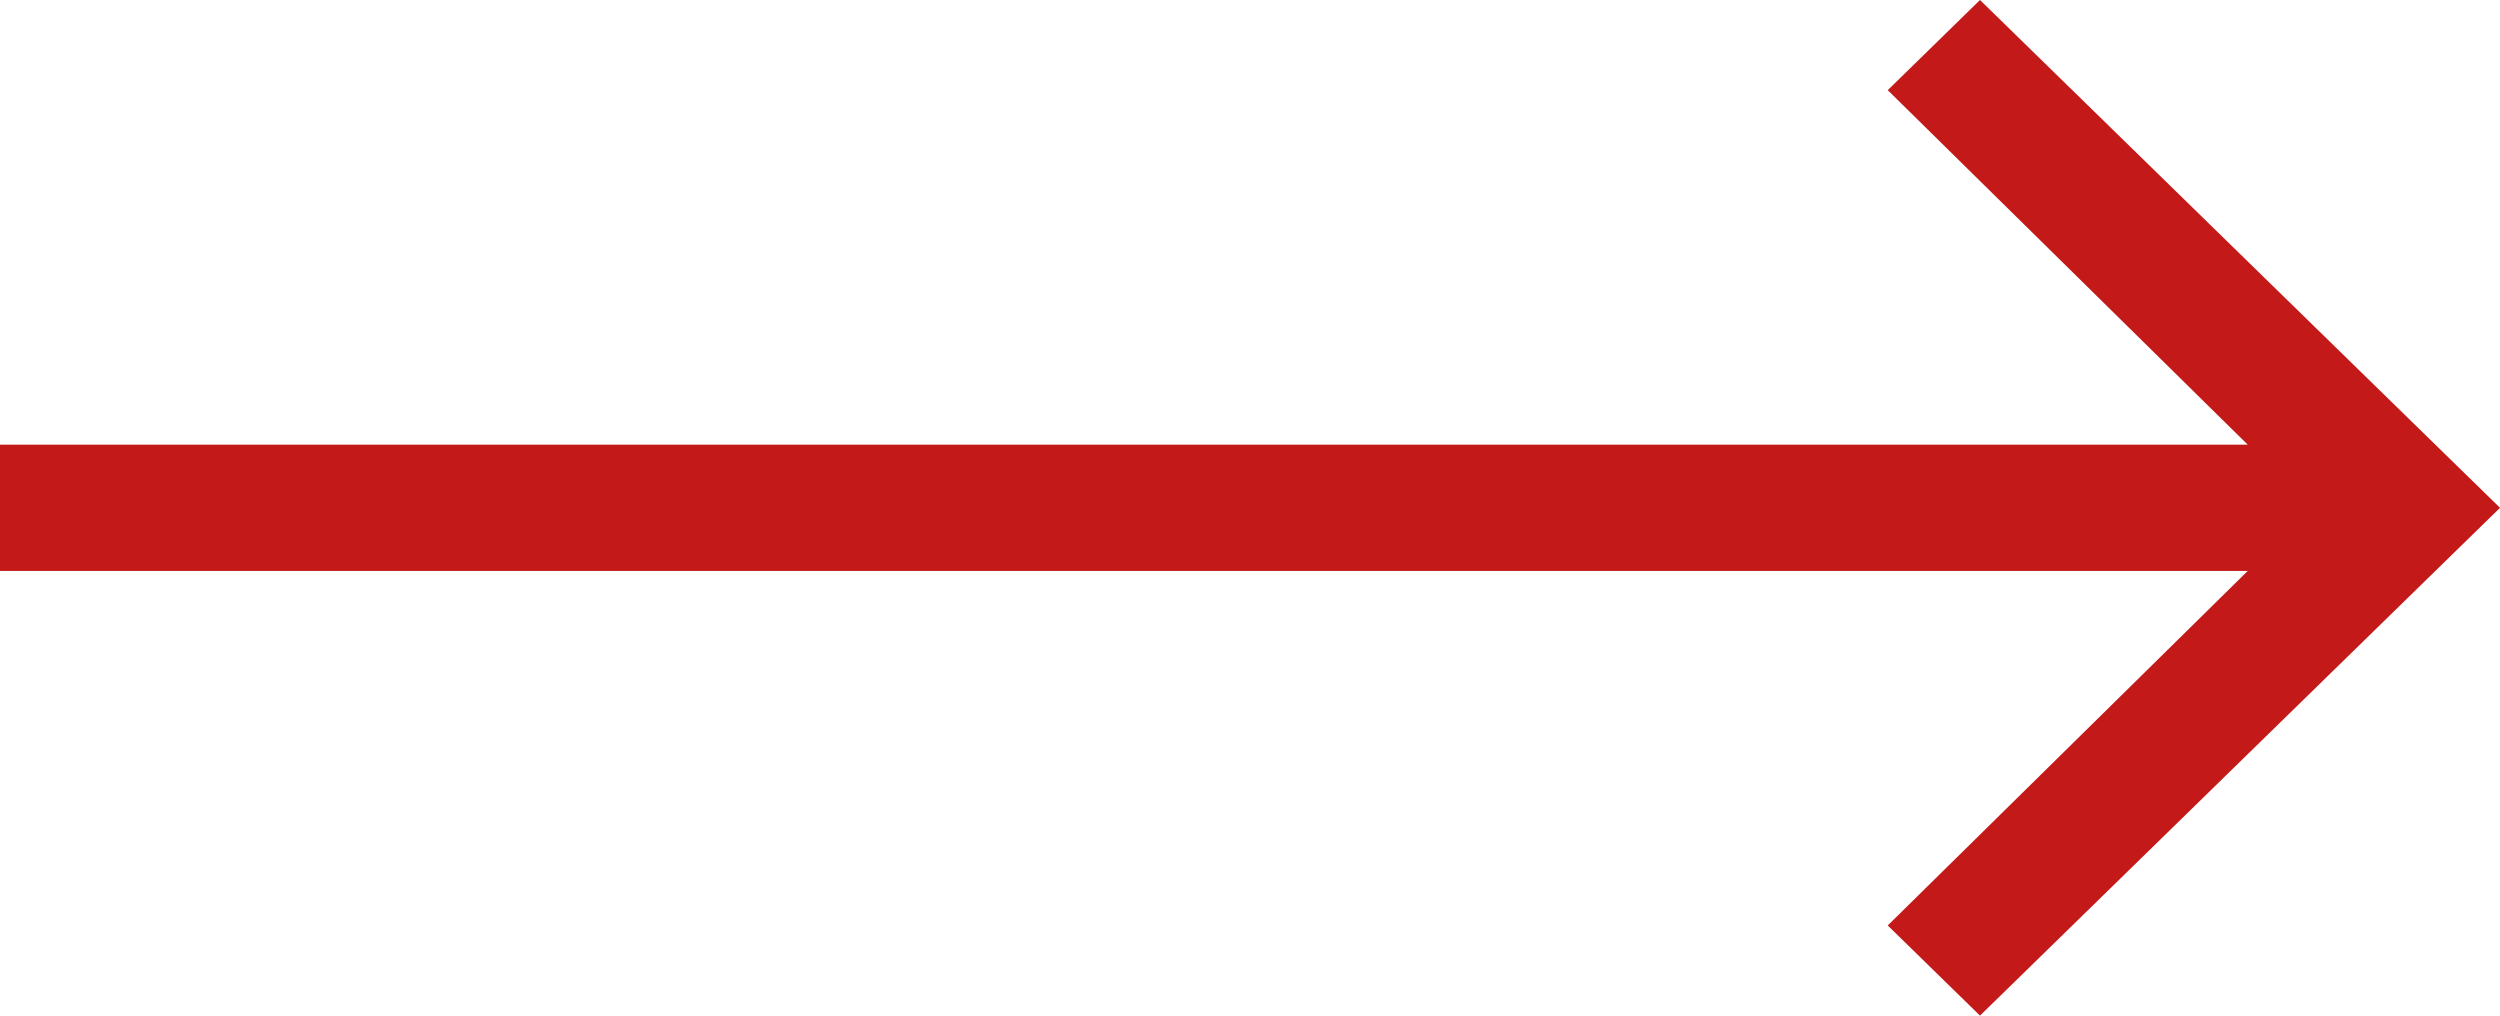 <?xml version="1.0" encoding="UTF-8"?>
<svg width="32px" height="13px" viewBox="0 0 32 13" version="1.1" xmlns="http://www.w3.org/2000/svg" xmlns:xlink="http://www.w3.org/1999/xlink">
    <!-- Generator: Sketch 52.2 (67145) - http://www.bohemiancoding.com/sketch -->
    <title>Callout Arrow</title>
    <desc>Created with Sketch.</desc>
    <g id="Page-Elements" stroke="none" stroke-width="1" fill="none" fill-rule="evenodd">
        <g transform="translate(-491, -727)" fill="#C31919" id="Callout-Links">
            <g transform="translate(100, 721)">
                <polygon id="arrow-right---Material-Design-Icons-Copy-6" points="391 11.692 419.771 11.692 415.163 7.154 416.344 6 423 12.5 416.344 19 415.163 17.846 419.771 13.308 391 13.308"></polygon>
            </g>
        </g>
    </g>
</svg>